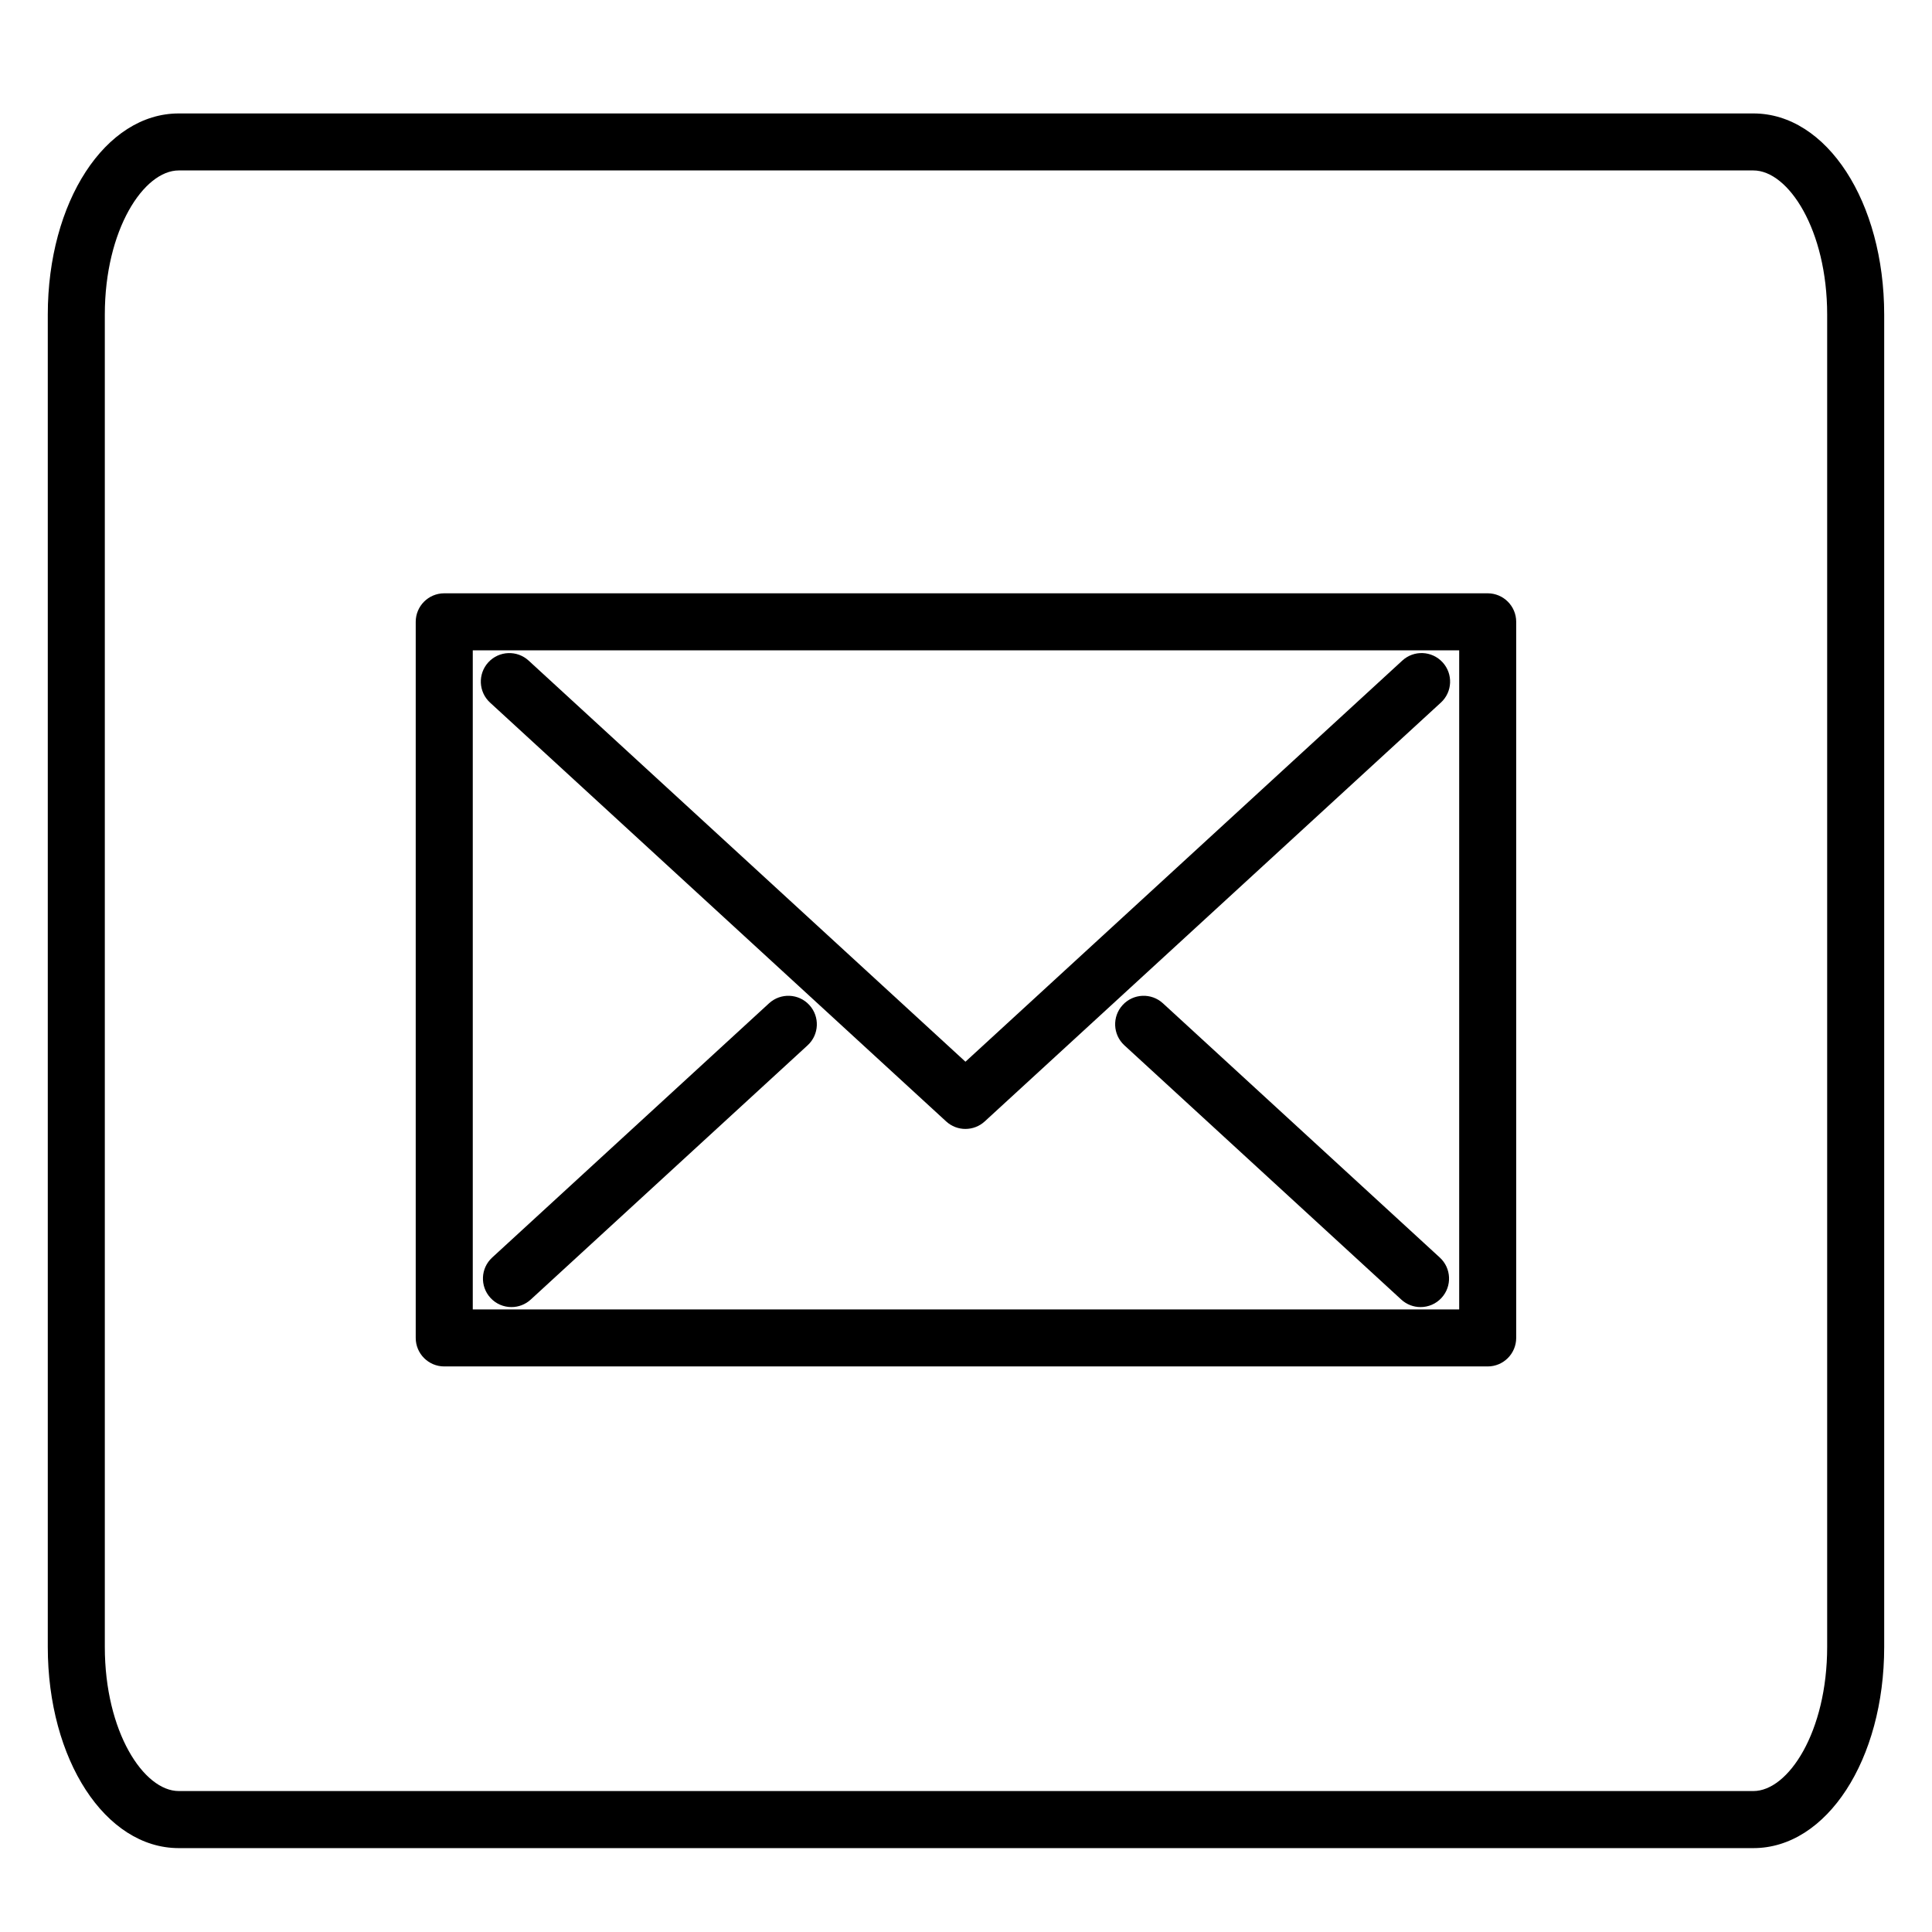 <?xml version="1.0" encoding="UTF-8"?>
<!-- The Best Svg Icon site in the world: iconSvg.co, Visit us! https://iconsvg.co -->
<svg fill="#000000" width="800px" height="800px" version="1.1" viewBox="144 144 512 512" xmlns="http://www.w3.org/2000/svg">
 <g>
  <path d="m608.67 633.77h-417.3c-19.461 0-34.707-23.422-34.707-53.324v-353.05c0-29.91 15.246-53.332 34.707-53.332h417.3c19.434 0 34.66 23.422 34.66 53.332v353.05c0 29.902-15.23 53.324-34.66 53.324zm-417.3-444.6c-9.266 0-19.594 15.695-19.594 38.219v353.05c0 22.52 10.324 38.207 19.594 38.207h417.3c9.246 0 19.547-15.688 19.547-38.207v-353.05c0-22.523-10.305-38.219-19.547-38.219z"/>
  <path d="m538.25 506.12h-276.52c-4.176 0-7.559-3.387-7.559-7.559v-189.77c0-4.172 3.379-7.559 7.559-7.559h276.52c4.172 0 7.559 3.387 7.559 7.559v189.77c-0.004 4.18-3.387 7.559-7.562 7.559zm-268.96-15.113h261.41v-174.66h-261.41z"/>
  <path d="m399.85 443.18c-1.832 0-3.668-0.664-5.113-1.996l-120.87-110.99c-3.074-2.82-3.273-7.602-0.453-10.676 2.828-3.074 7.609-3.273 10.68-0.453l115.76 106.3 115.77-106.3c3.062-2.828 7.848-2.629 10.676 0.453 2.828 3.074 2.625 7.859-0.453 10.676l-120.88 110.99c-1.445 1.328-3.281 1.992-5.109 1.992z"/>
  <path d="m279.54 490.39c-2.039 0-4.082-0.82-5.566-2.445-2.82-3.074-2.621-7.859 0.453-10.676l0.227-0.211 73.148-67.172c3.078-2.82 7.859-2.625 10.68 0.453 2.82 3.074 2.621 7.859-0.453 10.676l-0.195 0.18-73.188 67.207c-1.449 1.332-3.281 1.988-5.106 1.988z"/>
  <path d="m520.46 490.39c-1.828 0-3.664-0.66-5.113-1.996l-73.379-67.379c-3.074-2.828-3.273-7.602-0.453-10.676 2.828-3.078 7.602-3.273 10.676-0.453l73.379 67.383c3.074 2.82 3.273 7.602 0.453 10.676-1.48 1.625-3.523 2.445-5.562 2.445z"/>
 </g>
</svg>